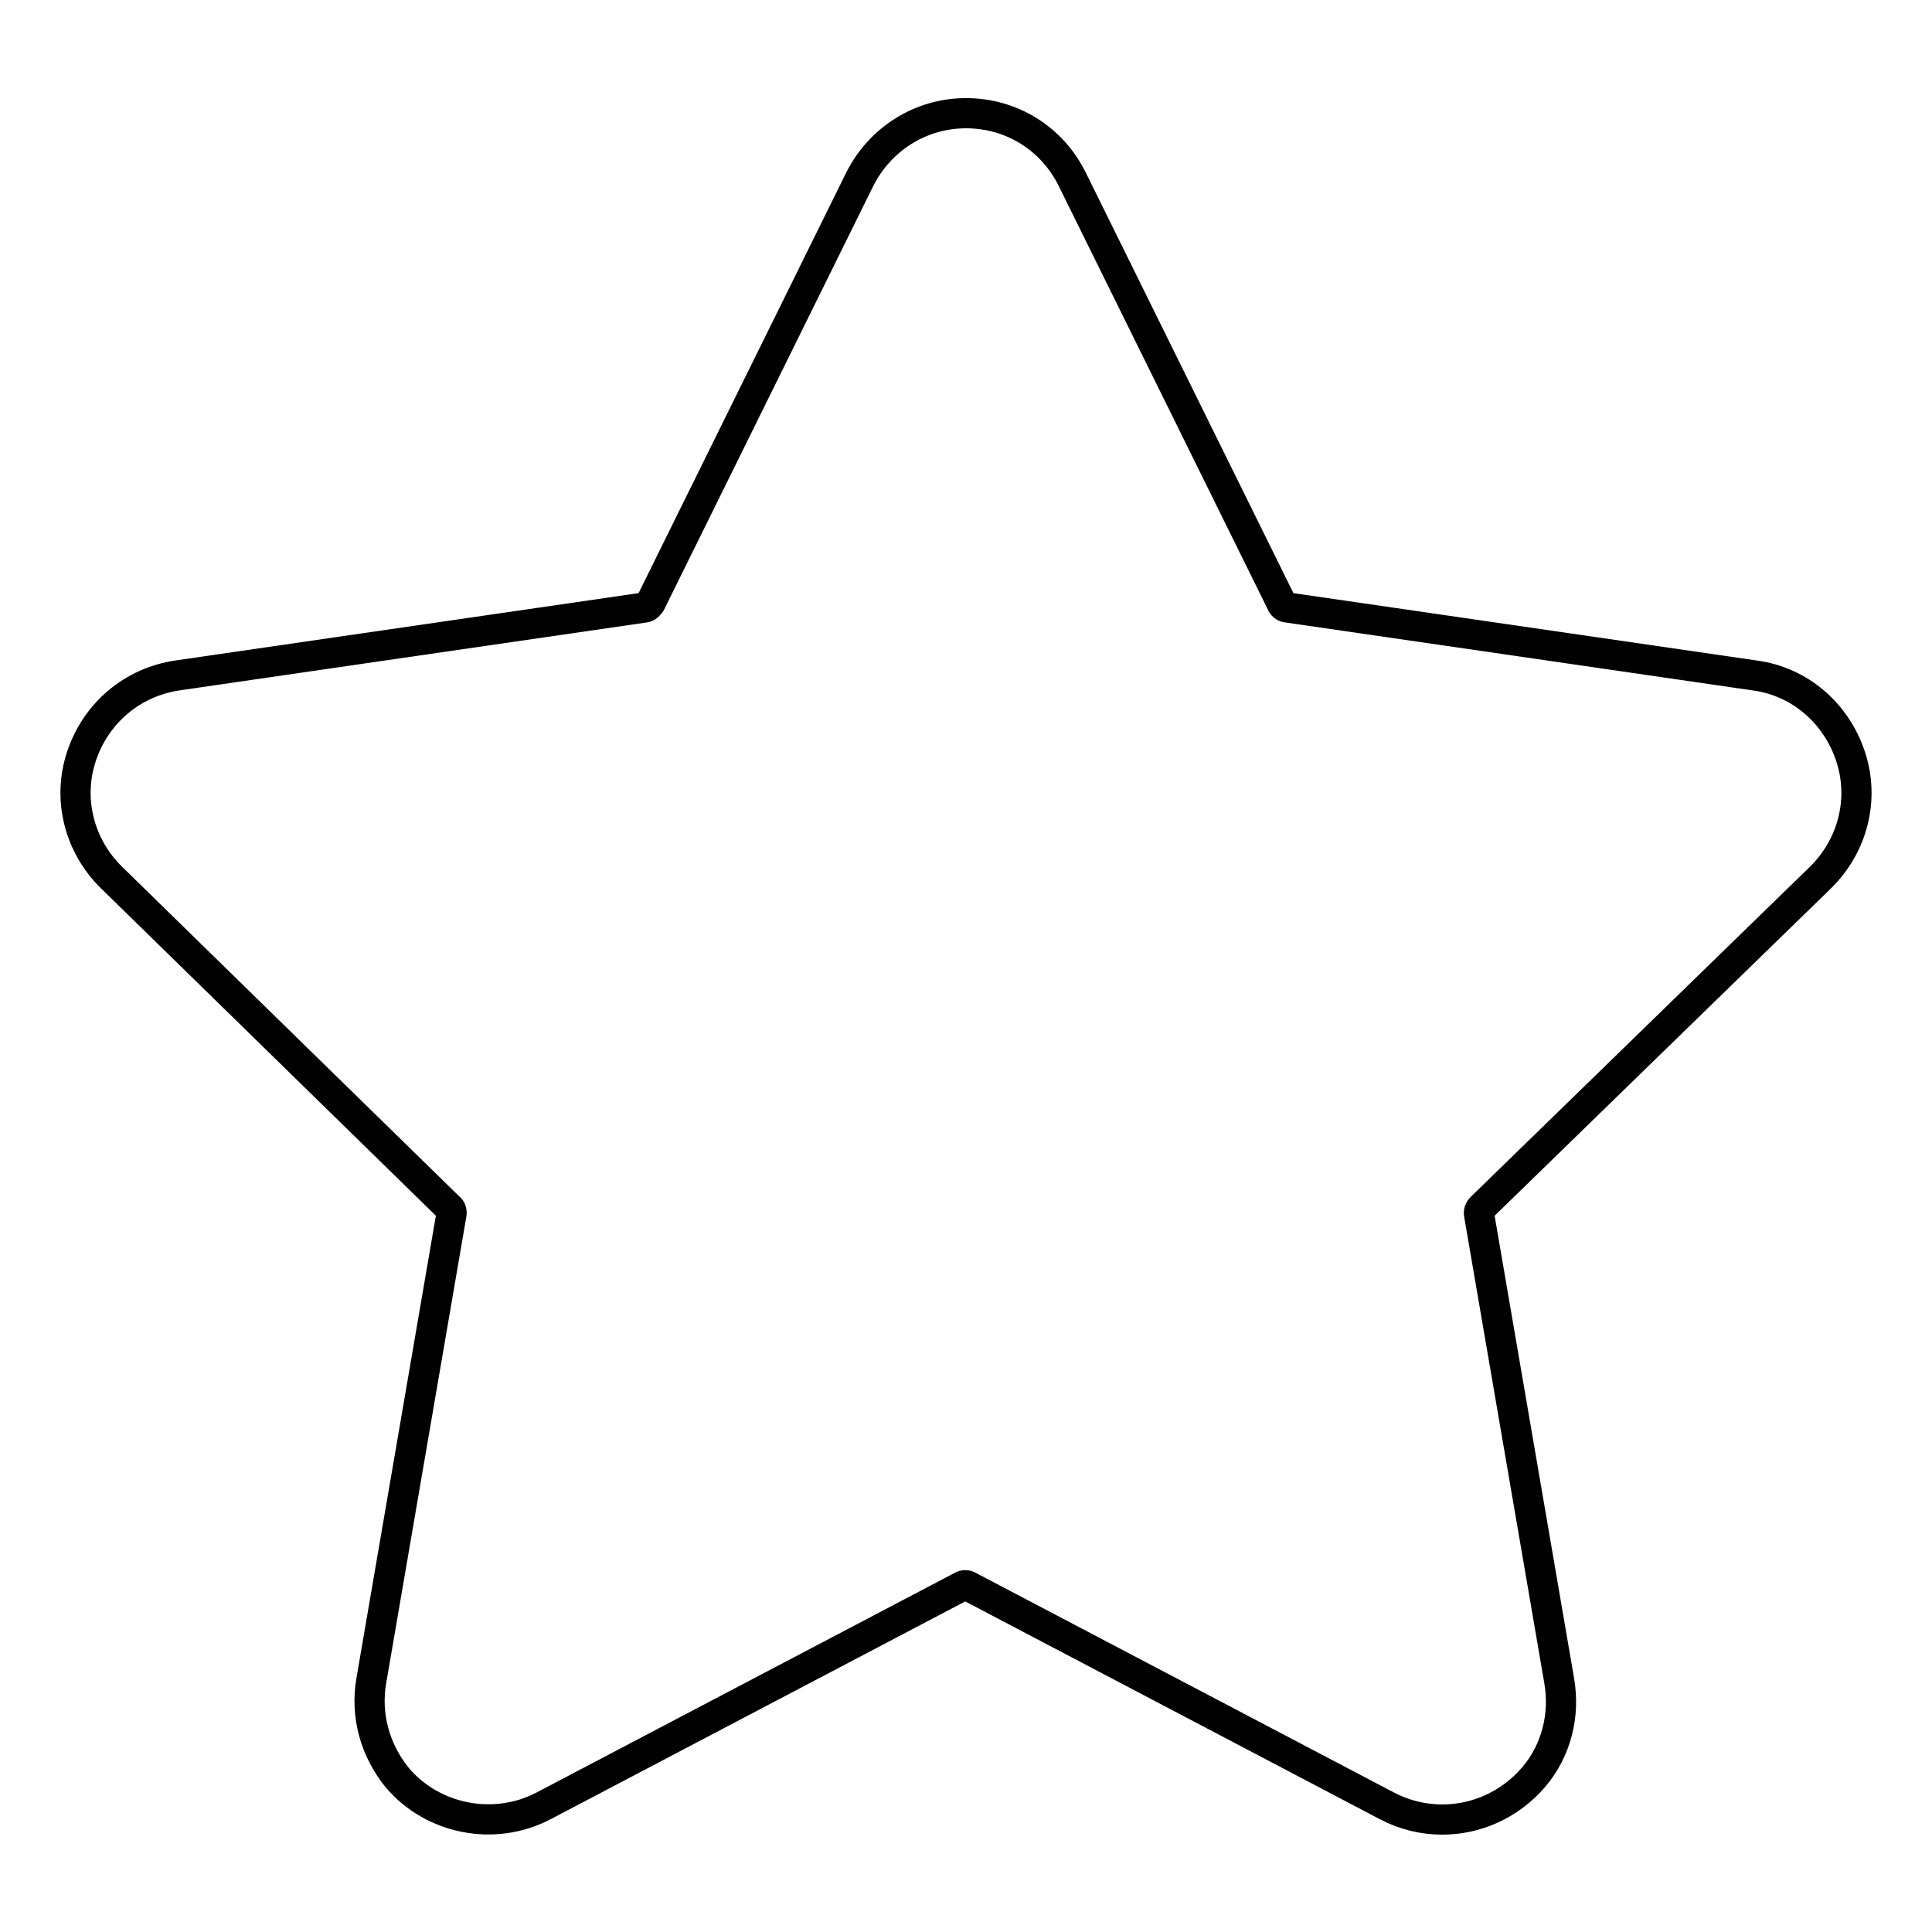 <?xml version="1.0" encoding="utf-8"?>
<!-- Svg Vector Icons : http://www.onlinewebfonts.com/icon -->
<!DOCTYPE svg PUBLIC "-//W3C//DTD SVG 1.1//EN" "http://www.w3.org/Graphics/SVG/1.1/DTD/svg11.dtd">
<svg version="1.1" xmlns="http://www.w3.org/2000/svg" xmlns:xlink="http://www.w3.org/1999/xlink" x="0px" y="0px" viewBox="0 0 256 256" enable-background="new 0 0 256 256" xml:space="preserve">
<g><g><path stroke-width="4" fill-opacity="0" stroke="#000000"  d="M241.2,116.3c4.3-4.2,5.9-10.4,4-16.1c-1.9-5.7-6.7-9.9-12.7-10.7l-61.9-9c-0.4,0-0.7-0.3-0.8-0.6l-27.7-56.1C139.4,18.3,134,15,128,15c-6,0-11.4,3.4-14.1,8.8L86.2,79.9c-0.2,0.3-0.5,0.6-0.8,0.6l-61.9,9c-6,0.9-10.8,5-12.7,10.7s-0.3,11.9,4,16.1L59.5,160c0.3,0.2,0.4,0.6,0.3,1l-10.6,61.7c-0.8,4.6,0.5,9.2,3.4,12.8c4.7,5.6,12.9,7.2,19.4,3.8l55.4-29.1c0.3-0.2,0.7-0.2,1,0l55.4,29.1c2.3,1.2,4.8,1.8,7.3,1.8c4.6,0,9-2,12.1-5.6c3-3.5,4.2-8.2,3.4-12.8l-10.6-61.7c-0.1-0.4,0-0.7,0.3-1L241.2,116.3L241.2,116.3z"/></g></g>
</svg>